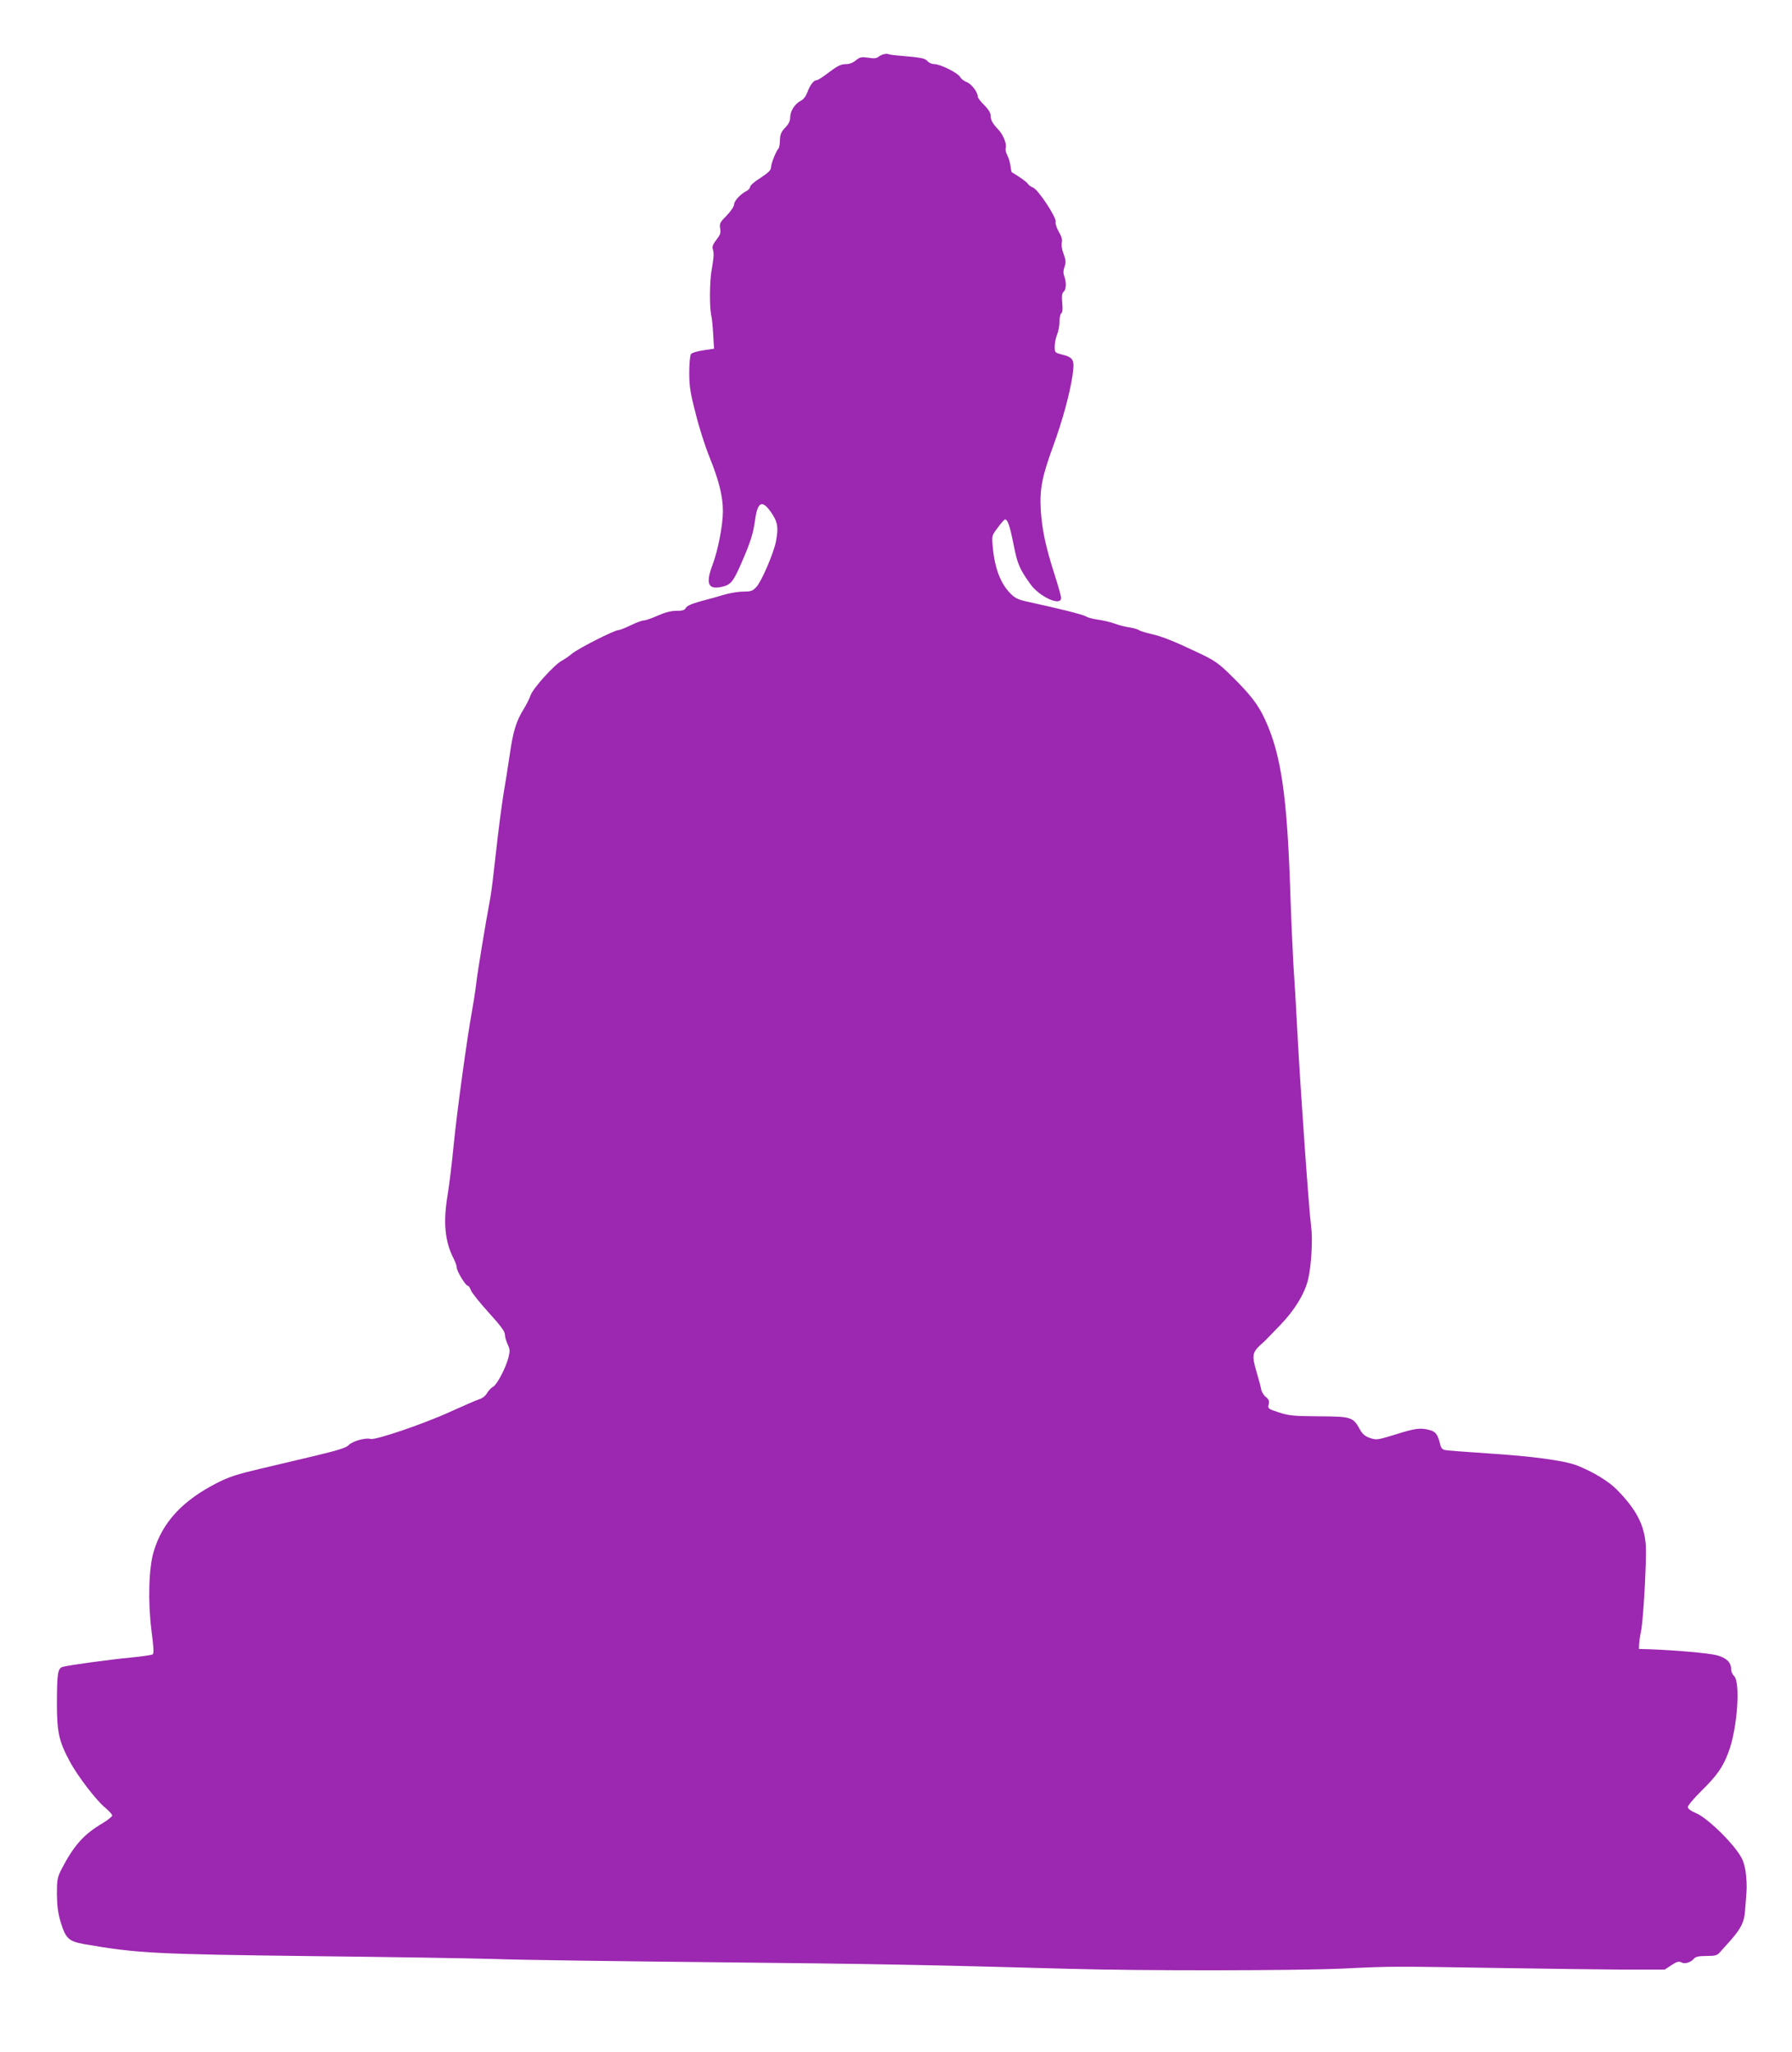 <?xml version="1.0" standalone="no"?>
<!DOCTYPE svg PUBLIC "-//W3C//DTD SVG 20010904//EN"
 "http://www.w3.org/TR/2001/REC-SVG-20010904/DTD/svg10.dtd">
<svg version="1.0" xmlns="http://www.w3.org/2000/svg"
 width="1118pt" height="1280pt" viewBox="0 0 1118 1280"
 preserveAspectRatio="xMidYMid meet">
<g transform="translate(0,1280) scale(0.1,-0.1)"
fill="#9c27b0" stroke="none">
<path d="M5515 12462 c-11 -2 -27 -10 -35 -17 -11 -9 -29 -11 -63 -5 -43 6
-52 4 -77 -16 -17 -15 -41 -24 -61 -24 -35 0 -53 -10 -129 -67 -24 -18 -48
-33 -55 -33 -18 0 -43 -32 -58 -76 -9 -24 -24 -44 -40 -52 -37 -18 -67 -64
-67 -103 0 -23 -9 -42 -31 -65 -25 -26 -32 -42 -33 -77 0 -25 -5 -49 -9 -53
-15 -15 -47 -96 -47 -119 0 -16 -17 -33 -65 -64 -36 -22 -65 -48 -65 -56 0 -8
-10 -20 -22 -26 -39 -20 -78 -62 -78 -84 0 -12 -20 -42 -46 -69 -42 -42 -46
-50 -41 -81 5 -28 0 -41 -24 -71 -21 -27 -27 -43 -22 -58 8 -25 7 -47 -8 -135
-12 -70 -13 -225 -2 -276 6 -29 10 -68 15 -165 l3 -45 -68 -10 c-40 -6 -72
-16 -77 -25 -5 -8 -10 -60 -10 -114 0 -83 6 -125 40 -255 21 -86 60 -208 86
-271 60 -149 84 -246 84 -338 0 -88 -30 -243 -65 -336 -44 -117 -27 -156 59
-136 54 12 70 31 117 138 61 139 78 192 90 280 16 118 47 128 108 34 33 -52
38 -85 22 -169 -14 -73 -90 -250 -122 -284 -23 -25 -34 -29 -82 -29 -30 0 -83
-9 -118 -19 -35 -11 -101 -29 -147 -41 -55 -15 -86 -29 -93 -41 -7 -15 -21
-19 -60 -19 -34 0 -70 -10 -116 -30 -36 -16 -75 -30 -87 -30 -11 0 -48 -14
-81 -30 -33 -16 -67 -30 -76 -30 -26 0 -252 -115 -290 -147 -19 -16 -47 -35
-62 -43 -46 -23 -180 -171 -196 -215 -8 -22 -27 -61 -44 -88 -47 -76 -66 -139
-87 -285 -11 -75 -29 -189 -40 -252 -10 -63 -31 -221 -45 -350 -14 -129 -30
-260 -36 -290 -31 -166 -79 -457 -88 -535 -6 -49 -18 -126 -26 -170 -30 -160
-95 -635 -115 -840 -11 -115 -28 -253 -37 -305 -29 -173 -18 -292 36 -398 12
-23 21 -50 21 -60 0 -21 55 -112 69 -112 5 0 13 -12 19 -28 5 -15 55 -77 111
-139 73 -80 101 -118 101 -137 0 -14 8 -41 17 -61 15 -31 15 -42 5 -83 -18
-67 -71 -168 -96 -182 -12 -6 -29 -24 -38 -40 -10 -17 -30 -33 -50 -38 -18 -6
-98 -41 -178 -77 -158 -73 -470 -180 -499 -170 -30 9 -113 -14 -135 -38 -16
-17 -64 -32 -201 -65 -99 -23 -259 -61 -355 -84 -140 -33 -193 -50 -267 -88
-215 -110 -340 -245 -394 -427 -31 -101 -37 -313 -14 -494 14 -105 16 -142 7
-148 -6 -4 -69 -13 -139 -20 -129 -12 -375 -46 -419 -57 -34 -9 -38 -35 -39
-224 0 -185 12 -240 82 -370 49 -90 164 -240 218 -284 25 -21 45 -43 45 -50 0
-6 -26 -27 -57 -46 -121 -71 -182 -140 -260 -290 -25 -50 -28 -65 -28 -155 1
-74 7 -119 23 -172 32 -105 50 -121 147 -139 329 -57 436 -63 1435 -75 459 -5
968 -13 1130 -18 162 -6 779 -14 1370 -20 1002 -10 1352 -17 2210 -41 459 -13
1423 -12 1720 2 287 14 290 14 970 3 289 -5 638 -9 776 -10 l250 0 42 28 c33
22 46 25 62 17 22 -12 59 0 79 24 10 12 31 16 78 16 54 0 67 4 83 23 11 12 42
47 69 77 63 72 83 113 88 180 2 30 6 83 9 118 3 34 0 94 -6 132 -10 57 -20 81
-55 128 -70 94 -194 207 -252 232 -34 14 -53 29 -53 39 0 9 38 55 85 101 98
97 134 148 169 242 55 145 76 437 34 475 -10 9 -18 28 -18 43 0 42 -30 70 -90
86 -51 13 -254 31 -415 37 l-70 2 1 30 c1 17 6 53 12 80 15 70 35 442 30 534
-9 129 -57 223 -180 349 -52 53 -148 111 -248 151 -79 31 -278 58 -560 76
-135 9 -255 18 -266 21 -14 2 -24 14 -28 31 -15 64 -28 83 -65 93 -59 16 -90
12 -214 -27 -114 -35 -120 -36 -160 -22 -32 11 -47 24 -65 57 -41 73 -52 77
-254 78 -155 1 -187 4 -248 24 -68 22 -71 24 -65 50 5 22 1 32 -18 47 -13 10
-26 32 -29 48 -3 17 -15 63 -27 102 -34 118 -32 127 49 198 6 6 50 51 98 101
88 91 152 195 173 284 20 81 30 253 19 329 -13 95 -64 812 -85 1196 -8 160
-20 360 -26 445 -5 85 -14 286 -19 445 -20 606 -58 862 -159 1080 -43 92 -90
153 -211 272 -73 72 -100 92 -190 135 -159 76 -238 108 -309 124 -36 8 -70 19
-76 24 -6 5 -31 12 -55 16 -25 3 -67 14 -95 24 -27 10 -75 21 -105 25 -30 4
-64 13 -75 20 -18 12 -172 50 -356 90 -62 13 -84 22 -113 51 -62 61 -100 158
-112 289 -7 74 -7 74 31 124 20 28 41 51 45 51 17 0 30 -39 54 -159 24 -121
37 -150 104 -244 57 -80 192 -141 192 -87 0 10 -18 77 -41 147 -57 178 -78
281 -86 404 -7 129 8 206 77 395 57 155 104 326 121 441 15 98 7 114 -67 132
-43 11 -44 13 -44 50 0 21 7 55 15 74 8 20 15 56 15 81 0 25 5 48 11 52 8 4
10 27 6 65 -4 43 -1 61 9 70 16 13 18 57 4 95 -7 19 -7 36 1 59 10 28 9 41 -5
80 -11 27 -15 56 -12 71 5 18 -1 39 -18 68 -14 24 -23 51 -20 62 7 26 -109
202 -141 214 -13 5 -27 15 -32 23 -6 11 -49 42 -101 73 -2 1 -5 19 -8 39 -2
20 -11 50 -20 67 -8 16 -13 36 -10 43 9 24 -14 83 -45 116 -38 40 -49 61 -49
91 0 15 -16 39 -40 63 -22 21 -40 45 -40 53 0 28 -41 80 -69 90 -16 6 -35 20
-41 32 -14 25 -123 80 -161 80 -14 0 -34 8 -43 19 -16 18 -35 22 -188 35 -25
2 -50 6 -55 8 -4 3 -17 3 -28 0z"/>
</g>
</svg>
